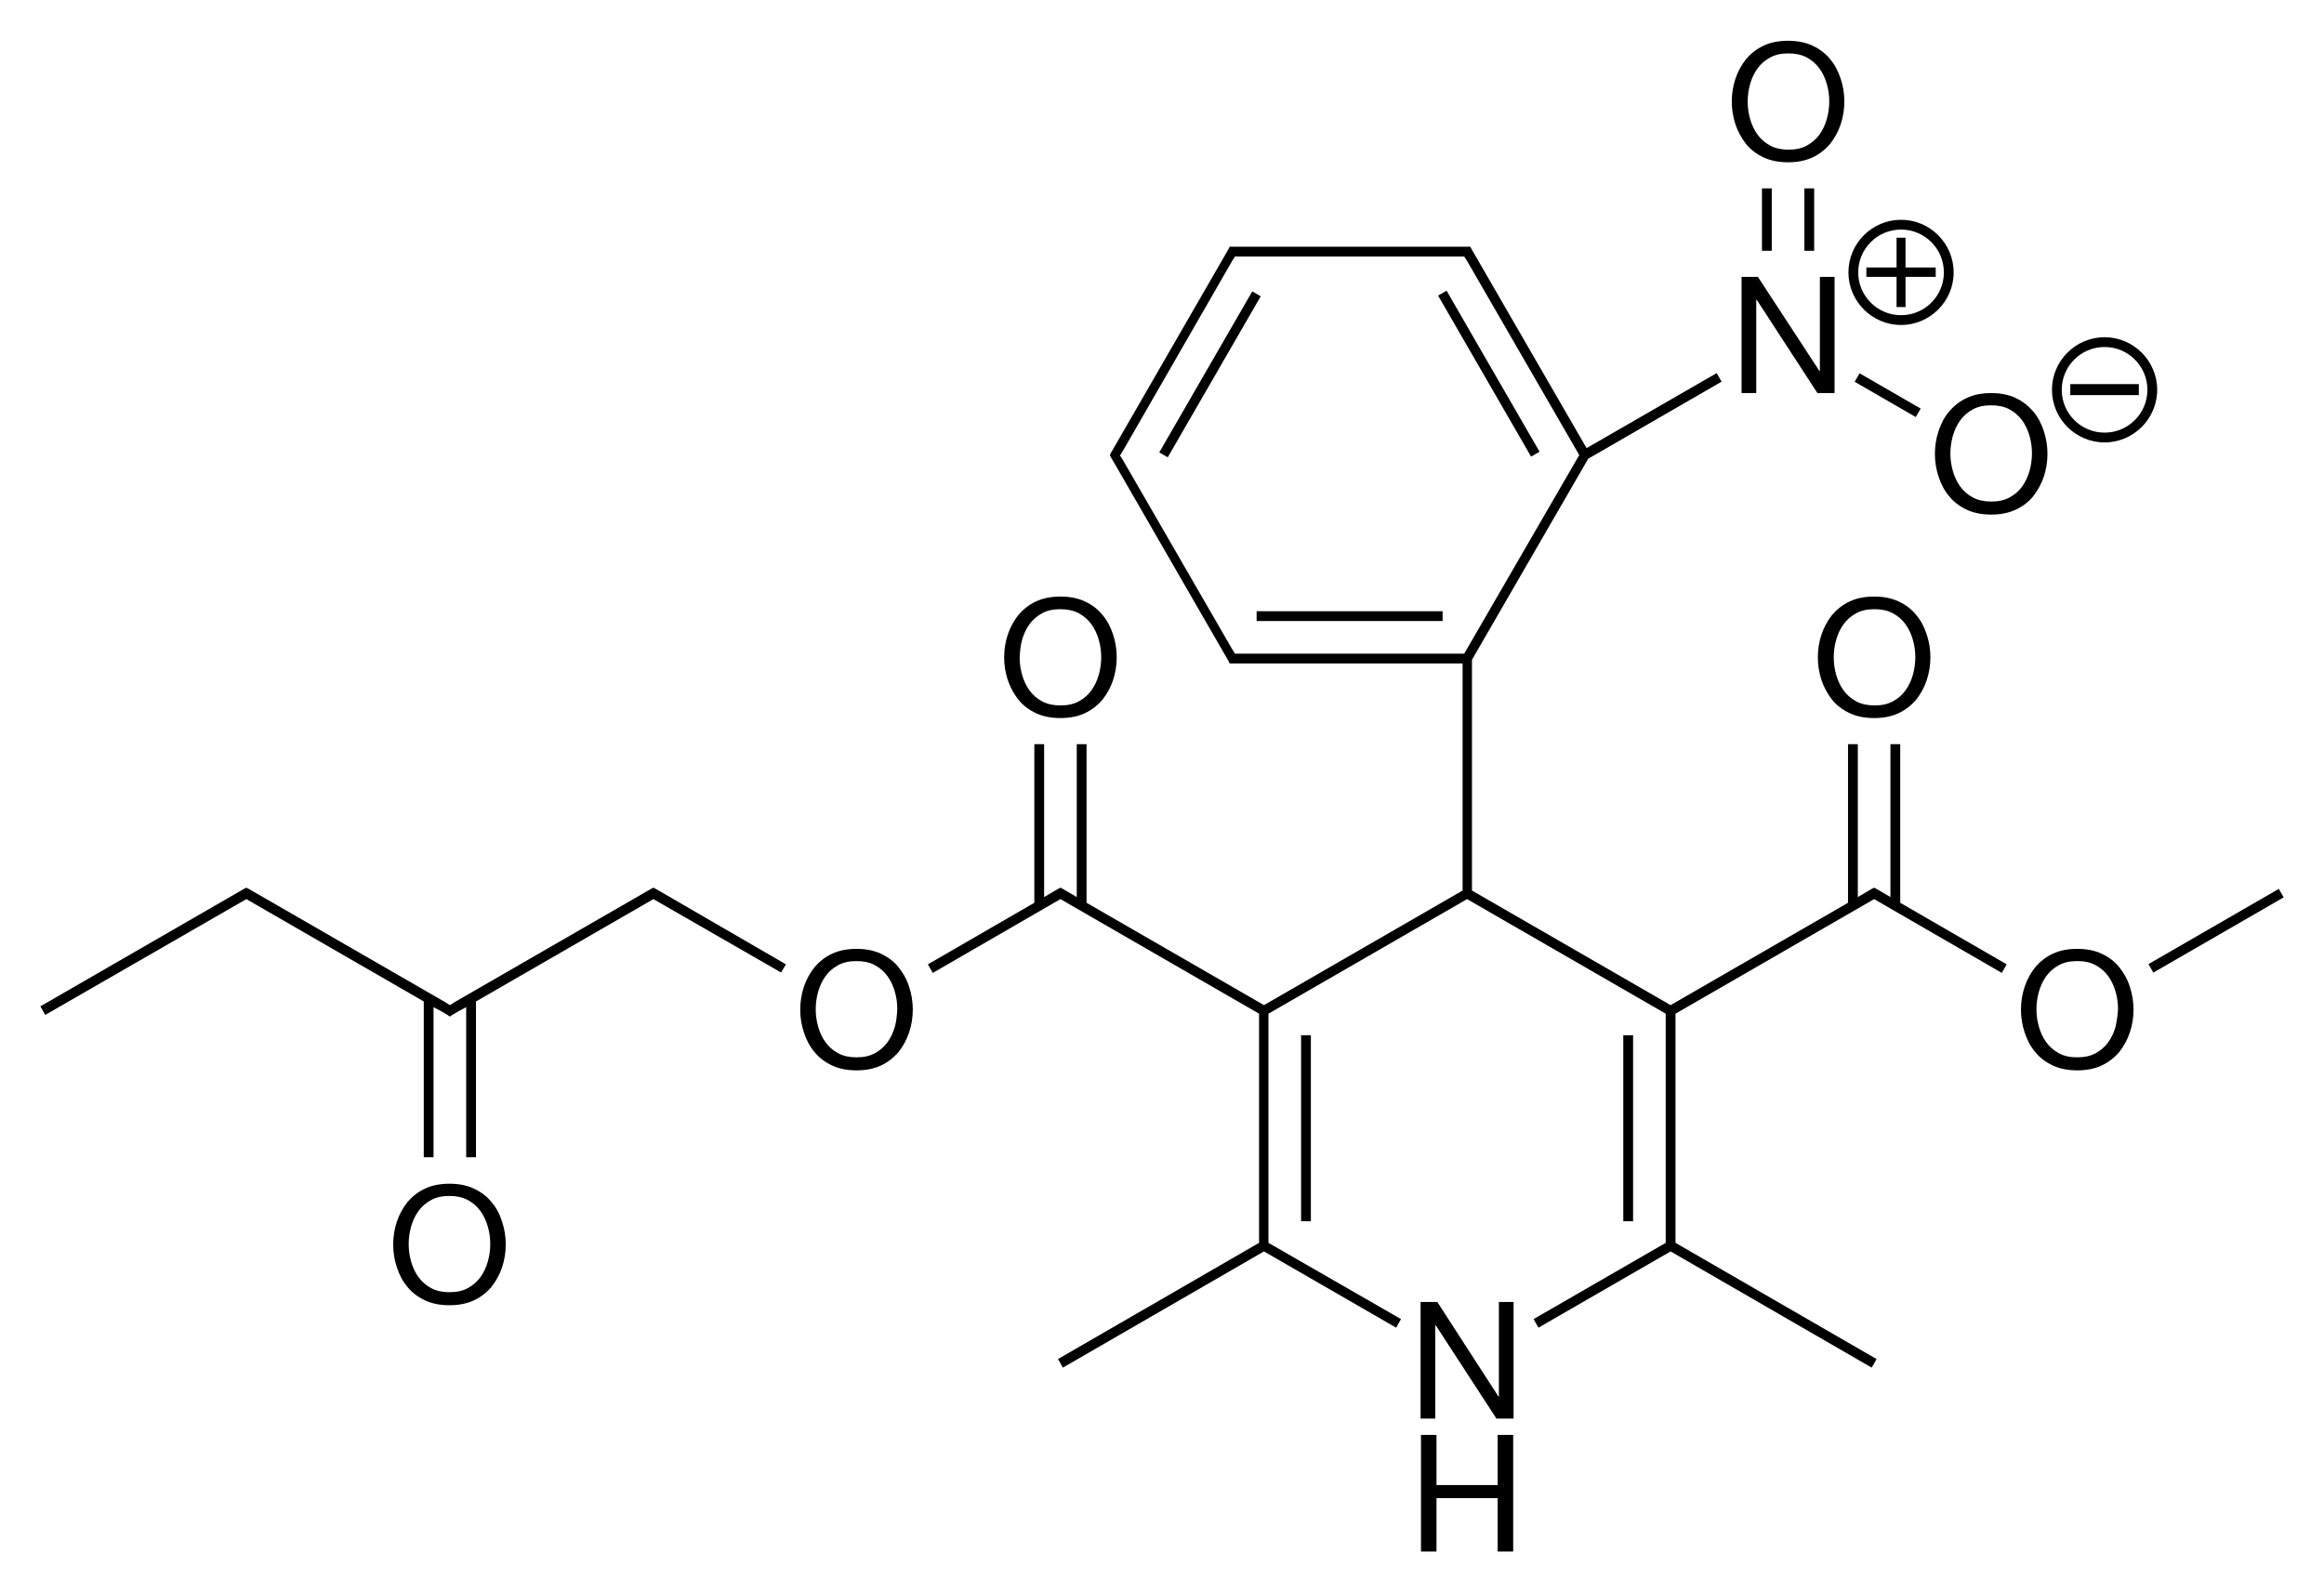 <?xml version="1.0" encoding="utf-8"?>
<!-- Generator: Adobe Illustrator 18.0.0, SVG Export Plug-In . SVG Version: 6.00 Build 0)  -->
<!DOCTYPE svg PUBLIC "-//W3C//DTD SVG 1.1//EN" "http://www.w3.org/Graphics/SVG/1.1/DTD/svg11.dtd">
<svg version="1.1" id="Слой_1" xmlns="http://www.w3.org/2000/svg" xmlns:xlink="http://www.w3.org/1999/xlink" x="0px" y="0px"
	 viewBox="0 0 569.8 390.4" enable-background="new 0 0 569.8 390.4" xml:space="preserve">
<g>
	<rect x="319" y="253.9" width="2.4" height="45.6"/>
	<rect x="398" y="253.9" width="2.4" height="45.6"/>
	<rect x="363.9" y="69" transform="matrix(0.866 -0.5 0.5 0.866 2.955 194.688)" width="2.4" height="45.6"/>
	<rect x="273.9" y="90.6" transform="matrix(0.5 -0.866 0.866 0.5 68.82 302.85)" width="45.6" height="2.4"/>
	<rect x="308.1" y="149.9" width="45.6" height="2.4"/>
	<rect x="454.2" y="95.7" transform="matrix(0.866 0.5 -0.5 0.866 110.445 -218.425)" width="17.3" height="2.4"/>
	<rect x="442.4" y="46.2" width="2.4" height="15.3"/>
	<rect x="432" y="46.2" width="2.4" height="15.3"/>
	<path d="M465.9,182.5h-2.4l0,37.5l-3.4-2l-0.6-0.3l-0.6,0.3l-3.4,2l0-37.5h-2.4l0,38.9l-43.5,25.1l-48.7-28.1v-56.6l28.5-49.3
		l32.7-18.9l-1.2-2.1l-31.9,18.4l-28.2-48.8l-0.3-0.6h-0.7h-2h-53.6h-2l-0.7,0l-0.3,0.6l-27.8,48.2l-1,1.7l-0.3,0.6l0.3,0.6l1,1.7
		l0,0l27.8,48.2l0.3,0.6h0.7h2h54.4v55.7l-48.7,28.1l-43.5-25.1l0-38.9h-2.4V220l-3.4-2l-0.6-0.3l-0.6,0.3l-3.4,2l0-37.5h-2.4v38.9
		l-26.1,15.1l1.2,2.1l31.3-18.1l48.7,28.1v56.2l-49.3,28.5l1.2,2.1l49.3-28.5l32.4,18.7l1.2-2.1L311,304.8v-56.2l48.7-28.1
		l48.7,28.1v56.2L376,323.5l1.2,2.1l32.4-18.7l49.3,28.5l1.2-2.1l-49.3-28.5v-56.2l48.7-28.1l31.3,18.1l1.2-2.1l-26.1-15.1
		L465.9,182.5z M304.1,160.3h-1.3l-0.7-1.1l0,0l-26.8-46.4h0l-0.7-1.1l0.7-1.1h0L302.1,64l0,0l0.7-1.1h1.3h53.6h1.3l0.7,1.1l0,0
		l27.5,47.6L359,160.3H304.1z M359.7,219.1L359.7,219.1L359.7,219.1L359.7,219.1z"/>
	<rect x="524.9" y="227.1" transform="matrix(0.866 -0.5 0.5 0.866 -41.354 302.224)" width="36.9" height="2.4"/>
	<polygon points="367.5,342.5 367.4,342.5 352.4,319.3 348.3,319.3 348.3,347.9 351.9,347.9 351.9,325 352,325 366.9,347.9 
		371.1,347.9 371.1,319.3 367.5,319.3 	"/>
	<polygon points="367.2,364.2 352.2,364.2 352.2,351.9 348.4,351.9 348.4,380.5 352.2,380.5 352.2,367.4 367.2,367.4 367.2,380.5 
		371,380.5 371,351.9 367.2,351.9 	"/>
	<polygon points="427,67.9 427,96.4 430.6,96.4 430.6,73.5 430.7,73.5 445.6,96.4 449.8,96.4 449.8,67.9 446.2,67.9 446.2,91 
		446.1,91 431,67.9 	"/>
	<polygon points="465,75.3 467.2,75.3 467.2,67.9 474.6,67.9 474.6,65.6 467.2,65.6 467.2,58.3 465,58.3 465,65.6 457.6,65.6 
		457.6,67.9 465,67.9 	"/>
	<path d="M466.1,79.7c7.1,0,12.9-5.8,12.9-12.9s-5.8-12.9-12.9-12.9c-7.1,0-12.9,5.8-12.9,12.9S459,79.7,466.1,79.7z M466.1,56.3
		c5.8,0,10.5,4.7,10.5,10.5c0,5.8-4.7,10.5-10.5,10.5s-10.5-4.7-10.5-10.5C455.6,61,460.3,56.3,466.1,56.3z"/>
	<path d="M498.5,121.7c1.1-1.4,2-3,2.6-4.8c0.6-1.8,0.9-3.7,0.9-5.6c0-1.9-0.3-3.8-0.9-5.6c-0.6-1.8-1.4-3.4-2.6-4.8
		s-2.6-2.5-4.3-3.3c-1.7-0.8-3.7-1.2-6-1.2s-4.3,0.4-6,1.2c-1.7,0.8-3.1,1.9-4.3,3.3s-2,3-2.6,4.8c-0.6,1.8-0.9,3.7-0.9,5.6
		c0,1.9,0.3,3.8,0.9,5.6c0.6,1.8,1.4,3.4,2.6,4.8c1.1,1.4,2.6,2.5,4.3,3.3c1.7,0.8,3.7,1.2,6,1.2s4.3-0.4,6-1.2
		C495.9,124.2,497.4,123.1,498.5,121.7z M495.8,119.3c-0.8,1.1-1.8,2-3.1,2.7c-1.3,0.7-2.7,1-4.5,1c-1.7,0-3.2-0.3-4.5-1
		s-2.3-1.6-3.1-2.7c-0.8-1.1-1.4-2.4-1.8-3.8c-0.4-1.4-0.6-2.8-0.6-4.3c0-1.4,0.2-2.9,0.6-4.3c0.4-1.4,1-2.7,1.8-3.8
		c0.8-1.1,1.8-2,3.1-2.7c1.3-0.7,2.7-1,4.5-1c1.7,0,3.2,0.3,4.5,1c1.3,0.7,2.3,1.6,3.1,2.7c0.8,1.1,1.4,2.4,1.8,3.8
		c0.4,1.4,0.6,2.8,0.6,4.3c0,1.4-0.2,2.9-0.6,4.3C497.2,116.9,496.6,118.2,495.8,119.3z"/>
	<rect x="507.6" y="94.2" width="16.8" height="2.7"/>
	<path d="M516,82.7c-7.1,0-12.9,5.8-12.9,12.9s5.8,12.9,12.9,12.9c7.1,0,12.9-5.8,12.9-12.9S523.1,82.7,516,82.7z M516,106.1
		c-5.8,0-10.5-4.7-10.5-10.5c0-5.8,4.7-10.5,10.5-10.5c5.8,0,10.5,4.7,10.5,10.5C526.5,101.4,521.8,106.1,516,106.1z"/>
	<path d="M428.1,35.3c1.1,1.4,2.6,2.5,4.3,3.3c1.7,0.8,3.7,1.2,6,1.2s4.3-0.4,6-1.2c1.7-0.8,3.1-1.9,4.3-3.3c1.1-1.4,2-3,2.6-4.8
		c0.6-1.8,0.9-3.7,0.9-5.6s-0.3-3.8-0.9-5.6c-0.6-1.8-1.4-3.4-2.6-4.8c-1.1-1.4-2.6-2.5-4.3-3.3c-1.7-0.8-3.7-1.2-6-1.2
		s-4.3,0.4-6,1.2c-1.7,0.8-3.1,1.9-4.3,3.3c-1.1,1.4-2,3-2.6,4.8c-0.6,1.8-0.9,3.7-0.9,5.6s0.3,3.8,0.9,5.6
		C426.1,32.3,427,33.9,428.1,35.3z M429.1,20.6c0.4-1.4,1-2.7,1.8-3.8c0.8-1.1,1.8-2,3.1-2.7c1.3-0.7,2.7-1,4.5-1
		c1.7,0,3.2,0.3,4.5,1c1.3,0.7,2.3,1.6,3.1,2.7c0.8,1.1,1.4,2.4,1.8,3.8c0.4,1.4,0.6,2.8,0.6,4.3c0,1.4-0.2,2.9-0.6,4.3
		c-0.4,1.4-1,2.7-1.8,3.8c-0.8,1.1-1.8,2-3.1,2.7s-2.7,1-4.5,1c-1.7,0-3.2-0.3-4.5-1c-1.3-0.7-2.3-1.6-3.1-2.7
		c-0.8-1.1-1.4-2.4-1.8-3.8c-0.4-1.4-0.6-2.8-0.6-4.3C428.5,23.4,428.7,22,429.1,20.6z"/>
	<path d="M519.6,237.2c-1.1-1.4-2.6-2.5-4.3-3.3c-1.7-0.8-3.7-1.2-6-1.2s-4.3,0.4-6,1.2c-1.7,0.8-3.1,1.9-4.3,3.3
		c-1.1,1.4-2,3-2.6,4.8c-0.6,1.8-0.9,3.7-0.9,5.6c0,1.9,0.3,3.8,0.9,5.6c0.6,1.8,1.4,3.4,2.6,4.8c1.1,1.4,2.6,2.5,4.3,3.3
		c1.7,0.8,3.7,1.2,6,1.2s4.3-0.4,6-1.2c1.7-0.8,3.1-1.9,4.3-3.3c1.1-1.4,2-3,2.6-4.8c0.6-1.8,0.9-3.7,0.9-5.6c0-1.9-0.3-3.8-0.9-5.6
		C521.6,240.1,520.7,238.6,519.6,237.2z M518.7,251.8c-0.4,1.4-1,2.7-1.8,3.8c-0.8,1.1-1.8,2-3.1,2.7c-1.3,0.7-2.7,1-4.5,1
		s-3.2-0.3-4.5-1c-1.3-0.7-2.3-1.6-3.1-2.7c-0.8-1.1-1.4-2.4-1.8-3.8c-0.4-1.4-0.6-2.8-0.6-4.3c0-1.4,0.2-2.9,0.6-4.3s1-2.7,1.8-3.8
		s1.8-2,3.1-2.7c1.3-0.7,2.7-1,4.5-1s3.2,0.3,4.5,1c1.3,0.7,2.3,1.6,3.1,2.7s1.4,2.4,1.8,3.8c0.4,1.4,0.6,2.8,0.6,4.3
		C519.2,249,519,250.4,518.7,251.8z"/>
	<path d="M449.2,171.6c1.1,1.4,2.6,2.5,4.3,3.3c1.7,0.8,3.7,1.2,6,1.2s4.3-0.4,6-1.2c1.7-0.8,3.1-1.9,4.3-3.3c1.1-1.4,2-3,2.6-4.8
		c0.6-1.8,0.9-3.7,0.9-5.6s-0.3-3.8-0.9-5.6c-0.6-1.8-1.4-3.4-2.6-4.8c-1.1-1.4-2.6-2.5-4.3-3.3s-3.7-1.2-6-1.2s-4.3,0.4-6,1.2
		s-3.1,1.9-4.3,3.3c-1.1,1.4-2,3-2.6,4.8c-0.6,1.8-0.9,3.7-0.9,5.6s0.3,3.8,0.9,5.6C447.2,168.6,448.1,170.2,449.2,171.6z
		 M450.2,156.9c0.4-1.4,1-2.7,1.8-3.8s1.8-2,3.1-2.7c1.3-0.7,2.7-1,4.5-1c1.7,0,3.2,0.3,4.5,1c1.3,0.7,2.3,1.6,3.1,2.7
		c0.8,1.1,1.4,2.4,1.8,3.8c0.4,1.4,0.6,2.8,0.6,4.3c0,1.4-0.2,2.9-0.6,4.3c-0.4,1.4-1,2.7-1.8,3.8c-0.8,1.1-1.8,2-3.1,2.7
		c-1.3,0.7-2.7,1-4.5,1c-1.7,0-3.2-0.3-4.5-1c-1.3-0.7-2.3-1.6-3.1-2.7c-0.8-1.1-1.4-2.4-1.8-3.8c-0.4-1.4-0.6-2.8-0.6-4.3
		C449.6,159.7,449.8,158.3,450.2,156.9z"/>
	<path d="M220.3,237.2c-1.1-1.4-2.6-2.5-4.3-3.3c-1.7-0.8-3.7-1.2-6-1.2c-2.3,0-4.3,0.4-6,1.2c-1.7,0.8-3.1,1.9-4.3,3.3
		c-1.1,1.4-2,3-2.6,4.8c-0.6,1.8-0.9,3.7-0.9,5.6c0,1.9,0.3,3.8,0.9,5.6c0.6,1.8,1.4,3.4,2.6,4.8c1.1,1.4,2.6,2.5,4.3,3.3
		c1.7,0.8,3.7,1.2,6,1.2c2.3,0,4.3-0.4,6-1.2c1.7-0.8,3.1-1.9,4.3-3.3c1.1-1.4,2-3,2.6-4.8c0.6-1.8,0.9-3.7,0.9-5.6
		c0-1.9-0.3-3.8-0.9-5.6C222.3,240.1,221.4,238.6,220.3,237.2z M219.4,251.8c-0.4,1.4-1,2.7-1.8,3.8c-0.8,1.1-1.8,2-3.1,2.7
		c-1.3,0.7-2.7,1-4.5,1c-1.7,0-3.2-0.3-4.5-1c-1.3-0.7-2.3-1.6-3.1-2.7c-0.8-1.1-1.4-2.4-1.8-3.8c-0.4-1.4-0.6-2.8-0.6-4.3
		c0-1.4,0.2-2.9,0.6-4.3s1-2.7,1.8-3.8c0.8-1.1,1.8-2,3.1-2.7c1.3-0.7,2.7-1,4.5-1c1.7,0,3.2,0.3,4.5,1c1.3,0.7,2.3,1.6,3.1,2.7
		c0.8,1.1,1.4,2.4,1.8,3.8c0.4,1.4,0.6,2.8,0.6,4.3C219.9,249,219.8,250.4,219.4,251.8z"/>
	<path d="M249.7,171.6c1.1,1.4,2.6,2.5,4.3,3.3c1.7,0.8,3.7,1.2,6,1.2s4.3-0.4,6-1.2c1.7-0.8,3.1-1.9,4.3-3.3c1.1-1.4,2-3,2.6-4.8
		c0.6-1.8,0.9-3.7,0.9-5.6s-0.3-3.8-0.9-5.6c-0.6-1.8-1.4-3.4-2.6-4.8c-1.1-1.4-2.6-2.5-4.3-3.3s-3.7-1.2-6-1.2s-4.3,0.4-6,1.2
		c-1.7,0.8-3.1,1.9-4.3,3.3c-1.1,1.4-2,3-2.6,4.8c-0.6,1.8-0.9,3.7-0.9,5.6s0.3,3.8,0.9,5.6C247.7,168.6,248.6,170.2,249.7,171.6z
		 M250.6,156.9c0.4-1.4,1-2.7,1.8-3.8s1.8-2,3.1-2.7c1.3-0.7,2.7-1,4.5-1c1.7,0,3.2,0.3,4.5,1c1.3,0.7,2.3,1.6,3.1,2.7
		s1.4,2.4,1.8,3.8c0.4,1.4,0.6,2.8,0.6,4.3c0,1.4-0.2,2.9-0.6,4.3c-0.4,1.4-1,2.7-1.8,3.8c-0.8,1.1-1.8,2-3.1,2.7s-2.7,1-4.5,1
		c-1.7,0-3.2-0.3-4.5-1c-1.3-0.7-2.3-1.6-3.1-2.7c-0.8-1.1-1.4-2.4-1.8-3.8c-0.4-1.4-0.6-2.8-0.6-4.3
		C250.1,159.7,250.2,158.3,250.6,156.9z"/>
	<polygon points="160.2,217.7 159.6,218 111.4,245.8 111.4,245.8 110.3,246.5 109.2,245.8 109.2,245.8 61,218 60.4,217.7 59.8,218 
		9.9,246.8 11.1,248.9 60.4,220.5 103.9,245.6 103.9,283.8 106.3,283.8 106.3,247 108,247.9 109.7,248.9 110.3,249.3 110.9,248.9 
		112.6,247.9 114.3,247 114.3,283.8 116.7,283.8 116.7,245.6 160.2,220.5 191.5,238.5 192.7,236.5 160.8,218 	"/>
	<path d="M120.5,294.8c-1.1-1.4-2.6-2.5-4.3-3.3c-1.7-0.8-3.7-1.2-6-1.2c-2.3,0-4.3,0.4-6,1.2s-3.1,1.9-4.3,3.3
		c-1.1,1.4-2,3-2.6,4.8c-0.6,1.8-0.9,3.7-0.9,5.6s0.3,3.8,0.9,5.6c0.6,1.8,1.4,3.4,2.6,4.8c1.1,1.4,2.6,2.5,4.3,3.3s3.7,1.2,6,1.2
		c2.3,0,4.3-0.4,6-1.2c1.7-0.8,3.1-1.9,4.3-3.3c1.1-1.4,2-3,2.6-4.8c0.6-1.8,0.9-3.7,0.9-5.6s-0.3-3.8-0.9-5.6
		C122.5,297.7,121.7,296.2,120.5,294.8z M119.6,309.4c-0.4,1.4-1,2.7-1.8,3.8c-0.8,1.1-1.8,2-3.1,2.7c-1.3,0.7-2.7,1-4.5,1
		c-1.7,0-3.2-0.3-4.5-1c-1.3-0.7-2.3-1.6-3.1-2.7c-0.8-1.1-1.4-2.4-1.8-3.8c-0.4-1.4-0.6-2.8-0.6-4.3c0-1.4,0.2-2.9,0.6-4.3
		c0.4-1.4,1-2.7,1.8-3.8c0.8-1.1,1.8-2,3.1-2.7c1.3-0.7,2.7-1,4.5-1c1.7,0,3.2,0.3,4.5,1s2.3,1.6,3.1,2.7c0.8,1.1,1.4,2.4,1.8,3.8
		s0.6,2.8,0.6,4.3C120.2,306.6,120,308,119.6,309.4z"/>
</g>
</svg>
